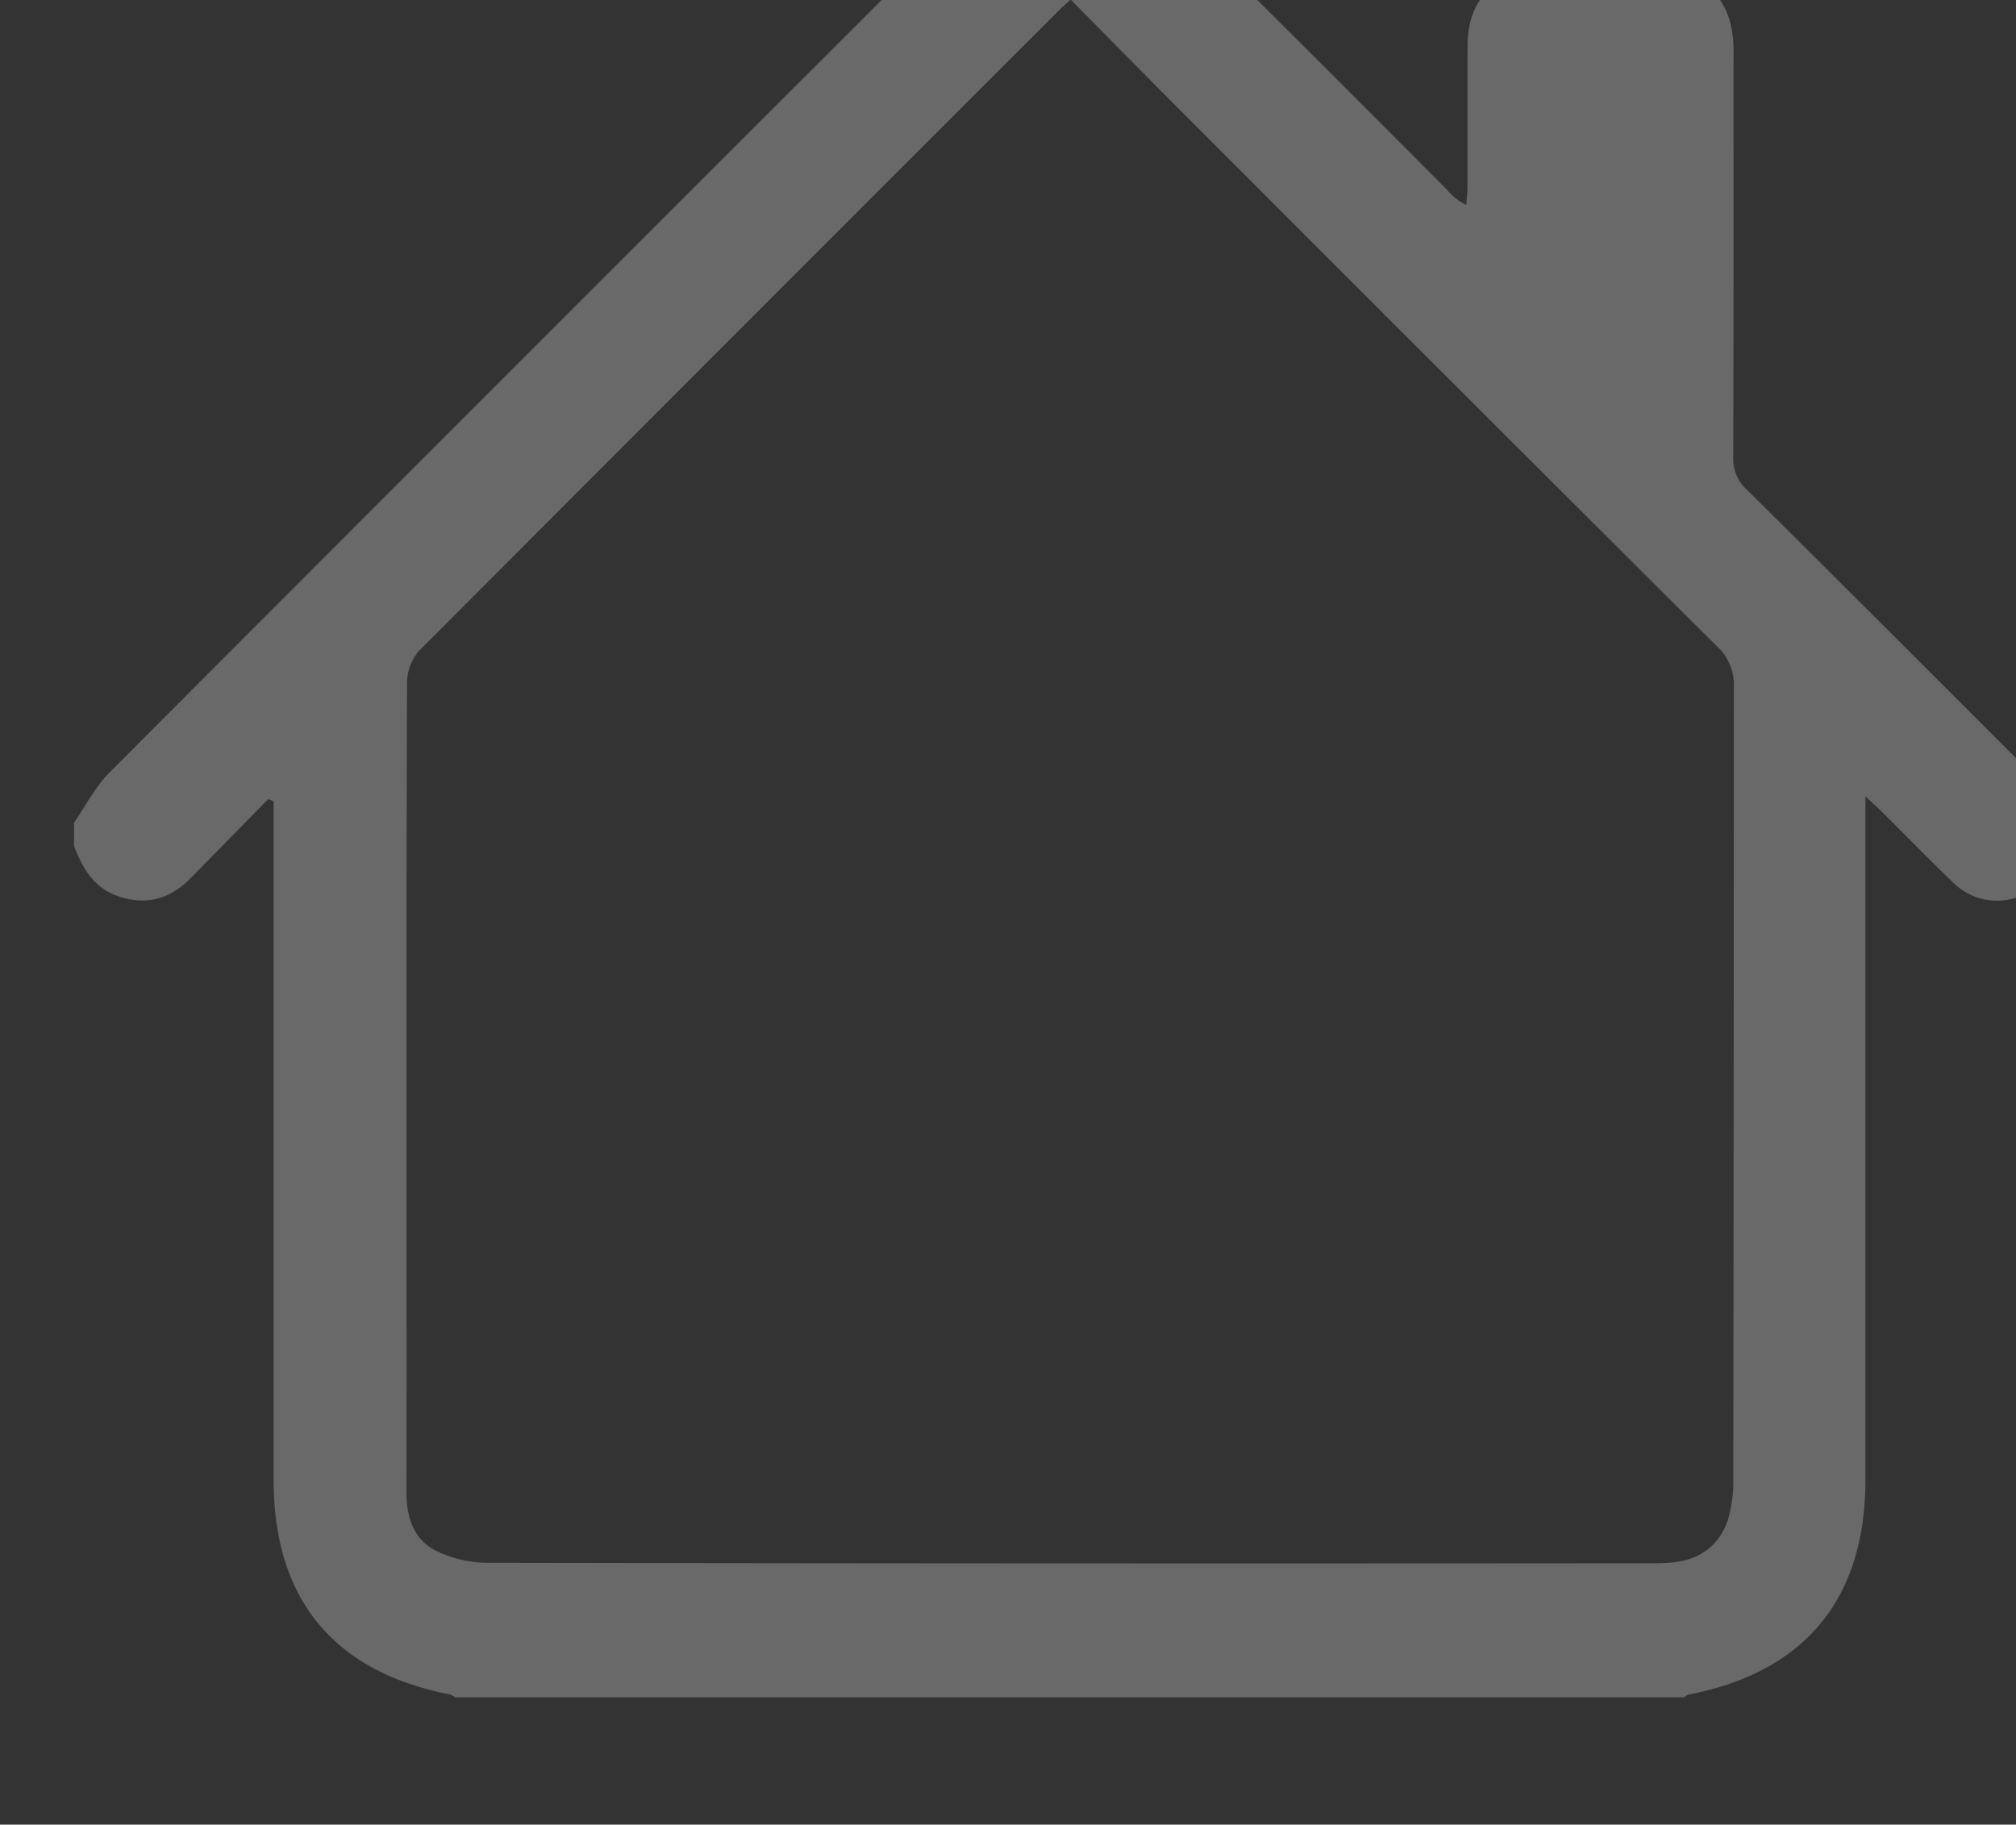 <svg xmlns="http://www.w3.org/2000/svg" xmlns:xlink="http://www.w3.org/1999/xlink" width="379" height="343" viewBox="0 0 379 343"><rect x="0" y="0" width="379" height="343" fill="#333333" stroke="none"/><defs><clipPath id="a"><rect width="379" height="343" transform="translate(324 6068)" fill="#fff"/></clipPath></defs><g transform="translate(-324 -6068)" clip-path="url(#a)"><path d="M37.23,234.393c2.2-3.152,3.972-6.72,6.646-9.4q80.38-80.578,160.954-160.97c9.817-9.809,21.434-11.92,32.1-5.628a37.012,37.012,0,0,1,7.054,5.733q25.791,25.622,51.449,51.379a10.084,10.084,0,0,0,3.525,2.767c.086-1.088.237-2.172.241-3.257.019-8.892-.012-17.781.015-26.669.027-8.651,4.882-13.634,13.529-13.743,7.431-.1,14.862-.066,22.293-.012,8.892.066,13.785,4.823,14.158,13.665.047,1.1.015,2.192.015,3.288,0,24.722.031,49.444-.051,74.162a7.752,7.752,0,0,0,2.522,6.059q27.487,27.289,54.834,54.714c3.276,3.265,5.461,6.945,4.742,11.69a11.925,11.925,0,0,1-8.371,10.144,11.693,11.693,0,0,1-12.511-2.779c-4.4-4.205-8.64-8.585-12.958-12.876-.84-.836-1.726-1.621-3.408-3.2v5.014q0,61.742,0,123.485c0,22.324-11.341,36.094-33.2,40.338a3.3,3.3,0,0,0-.913.525H108.873a3.339,3.339,0,0,0-.909-.525c-21.935-4.26-33.206-17.932-33.206-40.311q-.006-61.725,0-123.446v-4.158l-1.038-.4c-4.912,5.006-9.806,10.031-14.741,15.01-3.894,3.925-8.5,5.045-13.719,3.14-4.392-1.605-6.475-5.274-8.029-9.355ZM224.593,79.668c-1.014.921-1.477,1.314-1.9,1.737Q162.328,141.72,102.056,202.124a9.436,9.436,0,0,0-2.219,6.1c-.132,33.128-.093,66.257-.093,99.385,0,17.54.031,35.075-.023,52.615-.012,4.59,1.294,8.779,5.324,10.925a22.2,22.2,0,0,0,10.047,2.379q109.29.192,218.583.089a39.179,39.179,0,0,0,4.376-.187c4.947-.556,8.476-3.245,10.062-7.855a25.881,25.881,0,0,0,1.057-8.259q.087-74.177.1-148.351a9.8,9.8,0,0,0-3.117-7.664Q296.3,151.675,246.6,101.887C239.3,94.585,232.063,87.216,224.593,79.668Z" transform="translate(300.686 5988.248)" fill="#fff" opacity="0.266"/></g></svg>